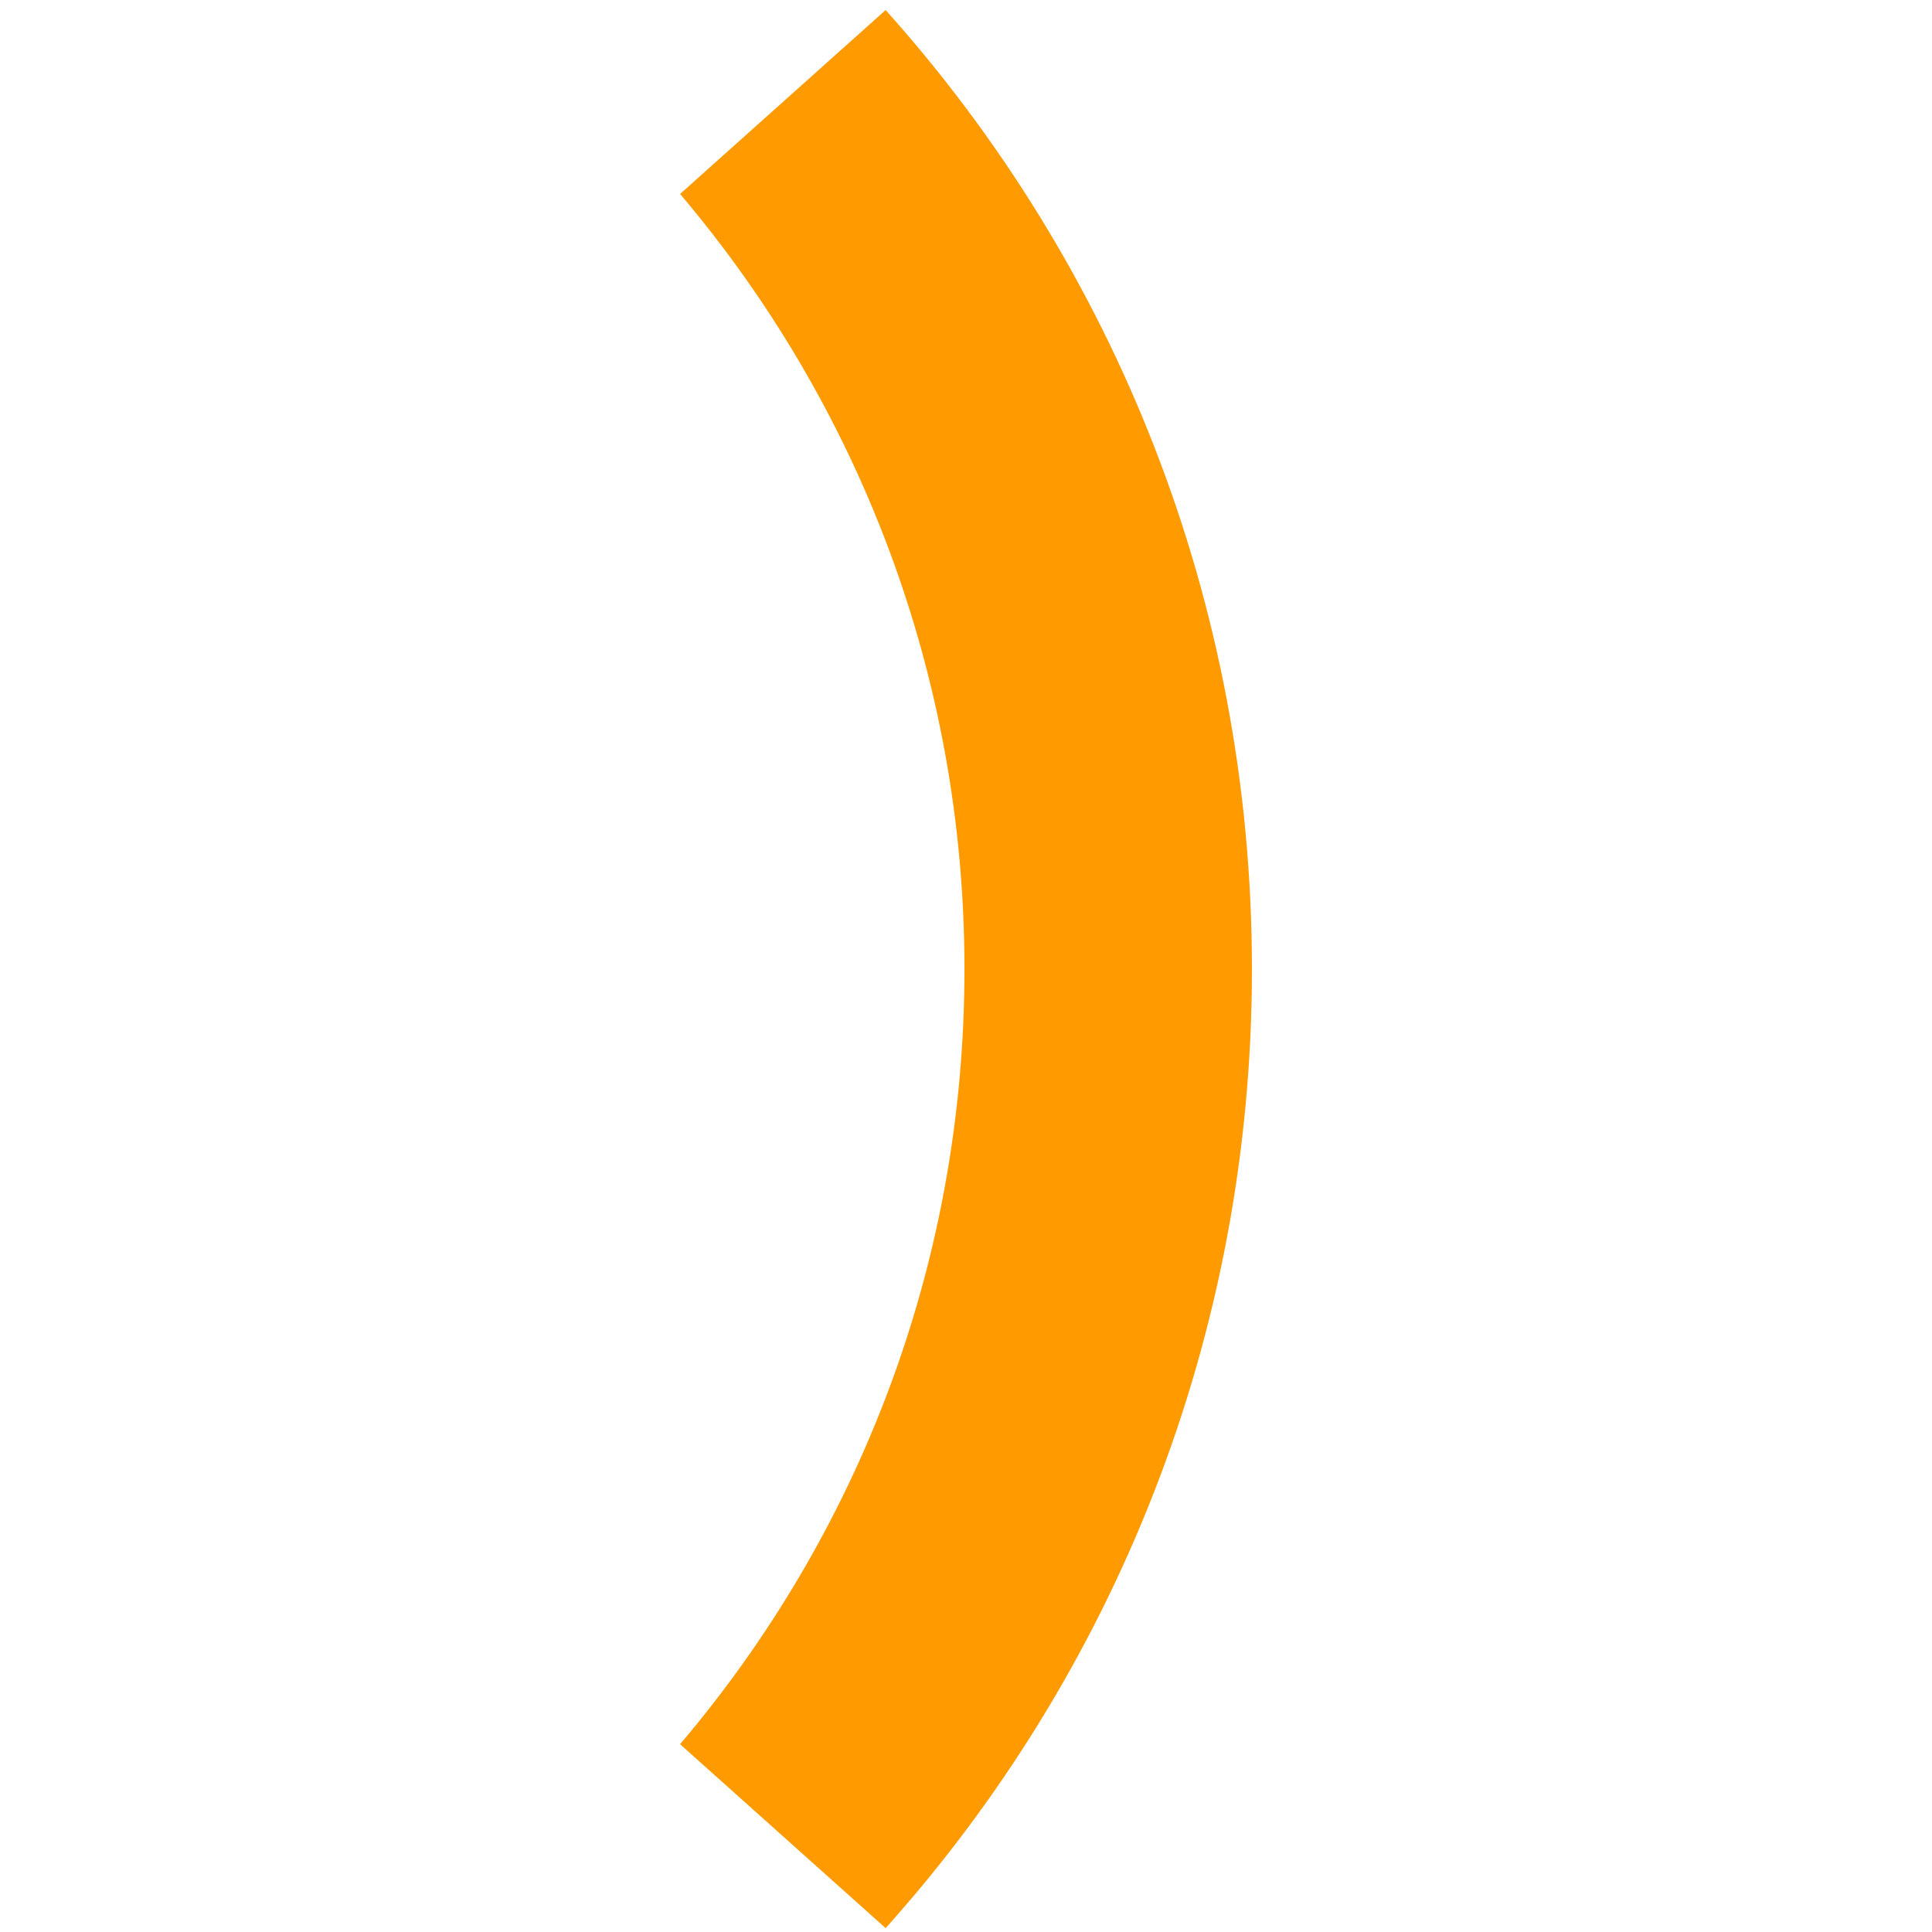 <?xml version="1.0" encoding="UTF-8"?>
<svg id="Ebene_1" xmlns="http://www.w3.org/2000/svg" version="1.1" viewBox="0 0 250 250">
  <!-- Generator: Adobe Illustrator 29.1.0, SVG Export Plug-In . SVG Version: 2.1.0 Build 142)  -->
  <defs>
    <style>
      .st0 {
        fill: #ff9b00;
      }
    </style>
  </defs>
  <path class="st0" d="M88,225.7l26.6,23.8c29.5-32.9,47.4-76.4,47.4-124.1S144.1,34.2,114.6,1.3l-26.6,23.8c22.9,27,36.8,62,36.8,100.3s-13.8,73.2-36.8,100.3Z"/>
</svg>